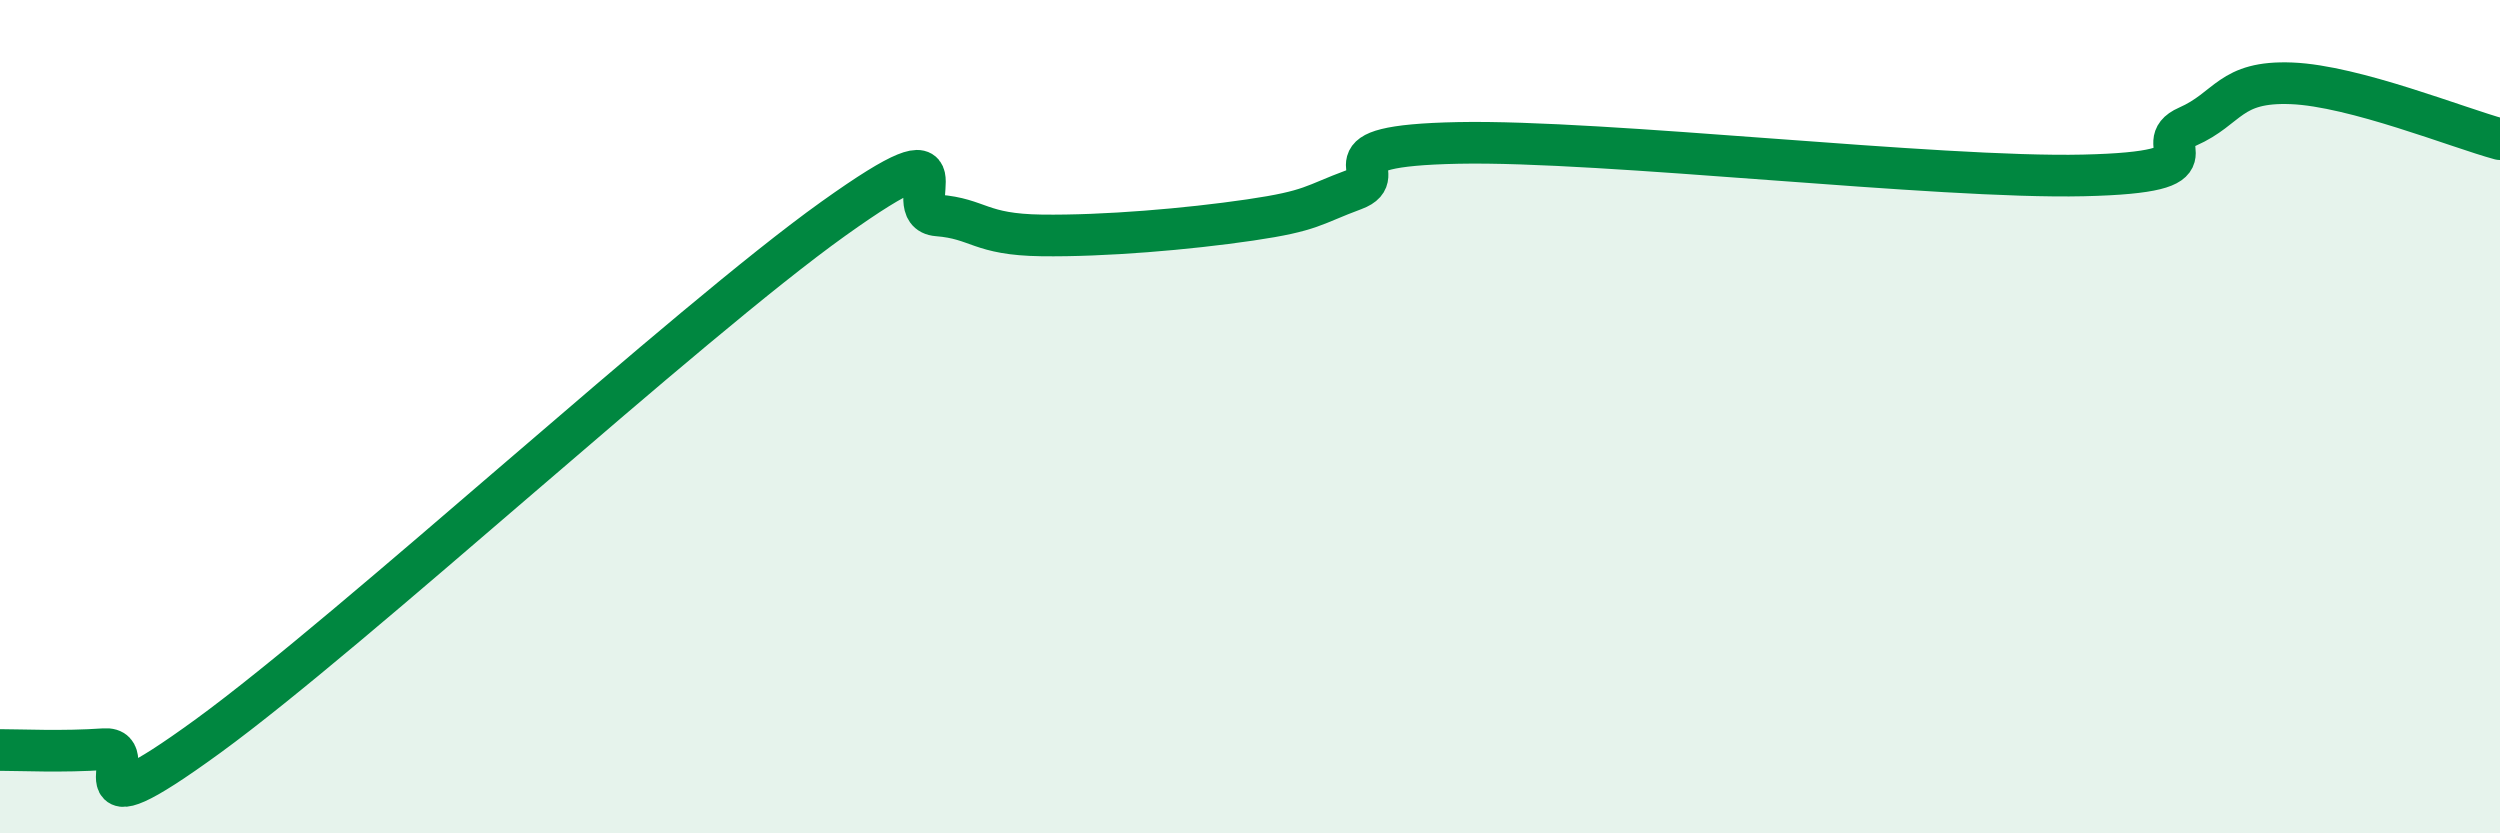 
    <svg width="60" height="20" viewBox="0 0 60 20" xmlns="http://www.w3.org/2000/svg">
      <path
        d="M 0,18 C 0.5,18 1.5,18.05 2.5,17.98 C 3.5,17.91 1.5,20.21 5,17.66 C 8.5,15.11 16.5,7.75 20,5.25 C 23.5,2.75 21.5,5.09 22.5,5.17 C 23.5,5.25 23.5,5.63 25,5.65 C 26.5,5.67 28.5,5.5 30,5.28 C 31.5,5.06 31.5,4.92 32.5,4.55 C 33.5,4.18 31.5,3.5 35,3.43 C 38.5,3.36 46.5,4.29 50,4.21 C 53.5,4.13 51.5,3.48 52.5,3.04 C 53.5,2.6 53.5,1.94 55,2 C 56.5,2.06 59,3.07 60,3.34L60 20L0 20Z"
        fill="#008740"
        opacity="0.1"
        stroke-linecap="round"
        stroke-linejoin="round"
      />
      <path
        d="M 0,18 C 0.5,18 1.5,18.05 2.5,17.98 C 3.5,17.91 1.5,20.21 5,17.66 C 8.5,15.11 16.5,7.75 20,5.25 C 23.5,2.75 21.5,5.09 22.5,5.17 C 23.5,5.25 23.5,5.63 25,5.65 C 26.5,5.67 28.5,5.5 30,5.28 C 31.5,5.06 31.5,4.92 32.5,4.55 C 33.5,4.18 31.5,3.5 35,3.43 C 38.5,3.36 46.5,4.29 50,4.21 C 53.5,4.13 51.5,3.48 52.5,3.04 C 53.5,2.6 53.5,1.94 55,2 C 56.5,2.06 59,3.07 60,3.34"
        stroke="#008740"
        stroke-width="1"
        fill="none"
        stroke-linecap="round"
        stroke-linejoin="round"
      />
    </svg>
  